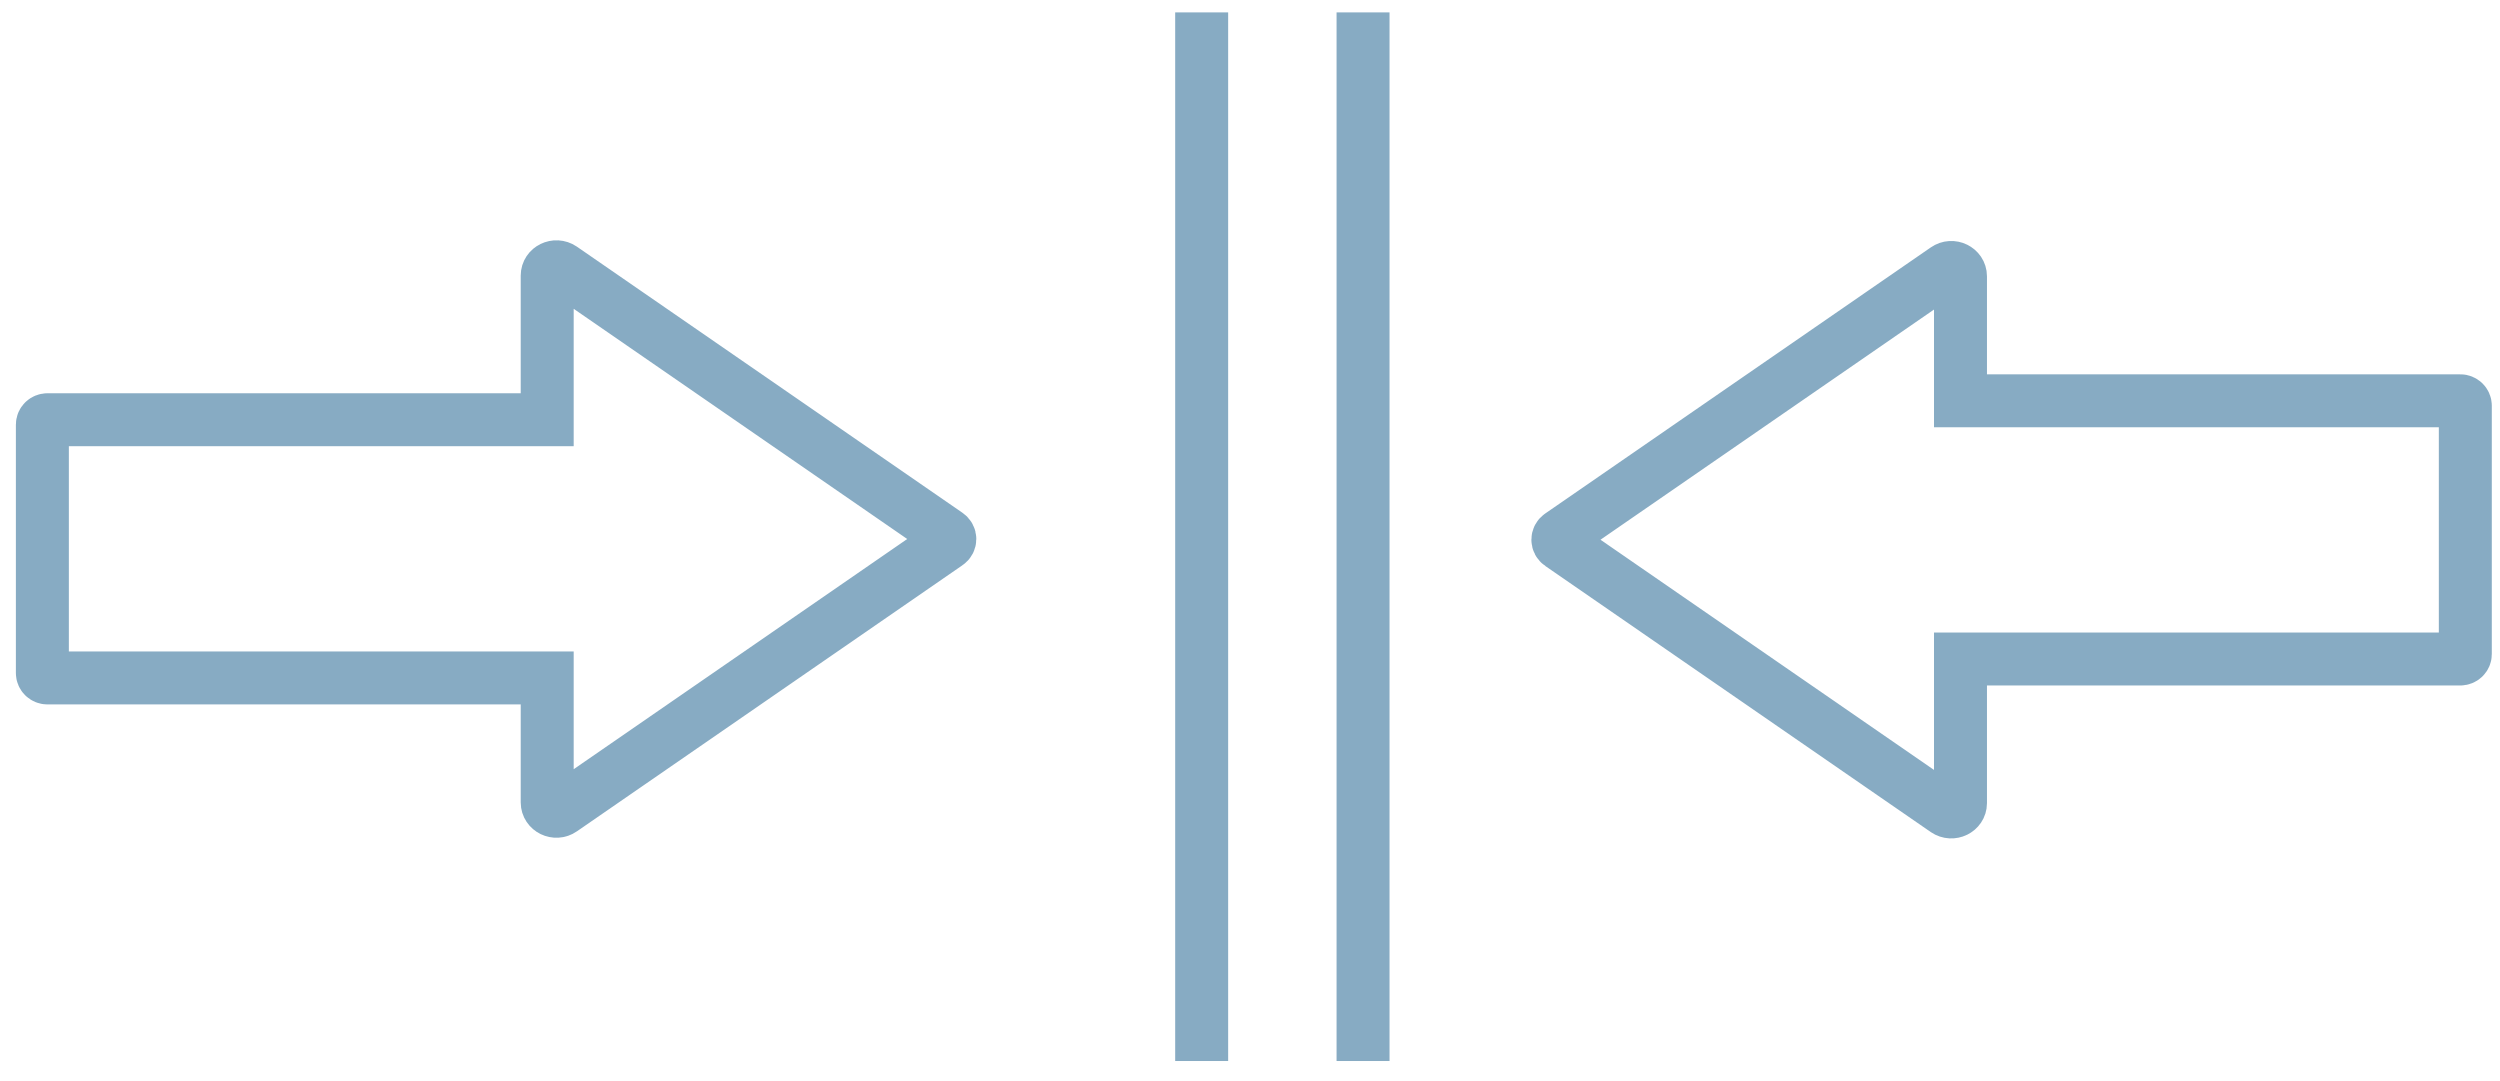<svg width="118" height="51" viewBox="0 0 118 51" fill="none" xmlns="http://www.w3.org/2000/svg">
<line x1="56.719" y1="0.585" x2="56.719" y2="50.08" stroke="#87ABC3" stroke-width="2.5"/>
<line x1="64.336" y1="0.585" x2="64.336" y2="50.08" stroke="#87ABC3" stroke-width="2.5"/>
<path d="M44.72 25.233L26.519 12.671C26.228 12.474 25.828 12.671 25.828 13.007V19.811H2.242C2.11 19.811 2 19.912 2 20.042V31.768C2 31.894 2.106 31.999 2.242 31.999H25.828V37.875C25.828 38.215 26.233 38.412 26.519 38.211L44.72 25.649C44.869 25.548 44.869 25.334 44.72 25.233V25.233Z" stroke="#87ABC3" stroke-width="2.5" stroke-miterlimit="10" stroke-linecap="round"/>
<path d="M73.644 25.683L91.844 38.245C92.135 38.443 92.535 38.245 92.535 37.909L92.535 31.105L116.121 31.105C116.253 31.105 116.363 31.005 116.363 30.874L116.363 19.148C116.363 19.022 116.258 18.917 116.121 18.917L92.535 18.917L92.535 13.042C92.535 12.701 92.13 12.504 91.844 12.706L73.644 25.267C73.494 25.368 73.494 25.582 73.644 25.683V25.683Z" stroke="#87ABC3" stroke-width="2.5" stroke-miterlimit="10" stroke-linecap="round"/>
</svg>
